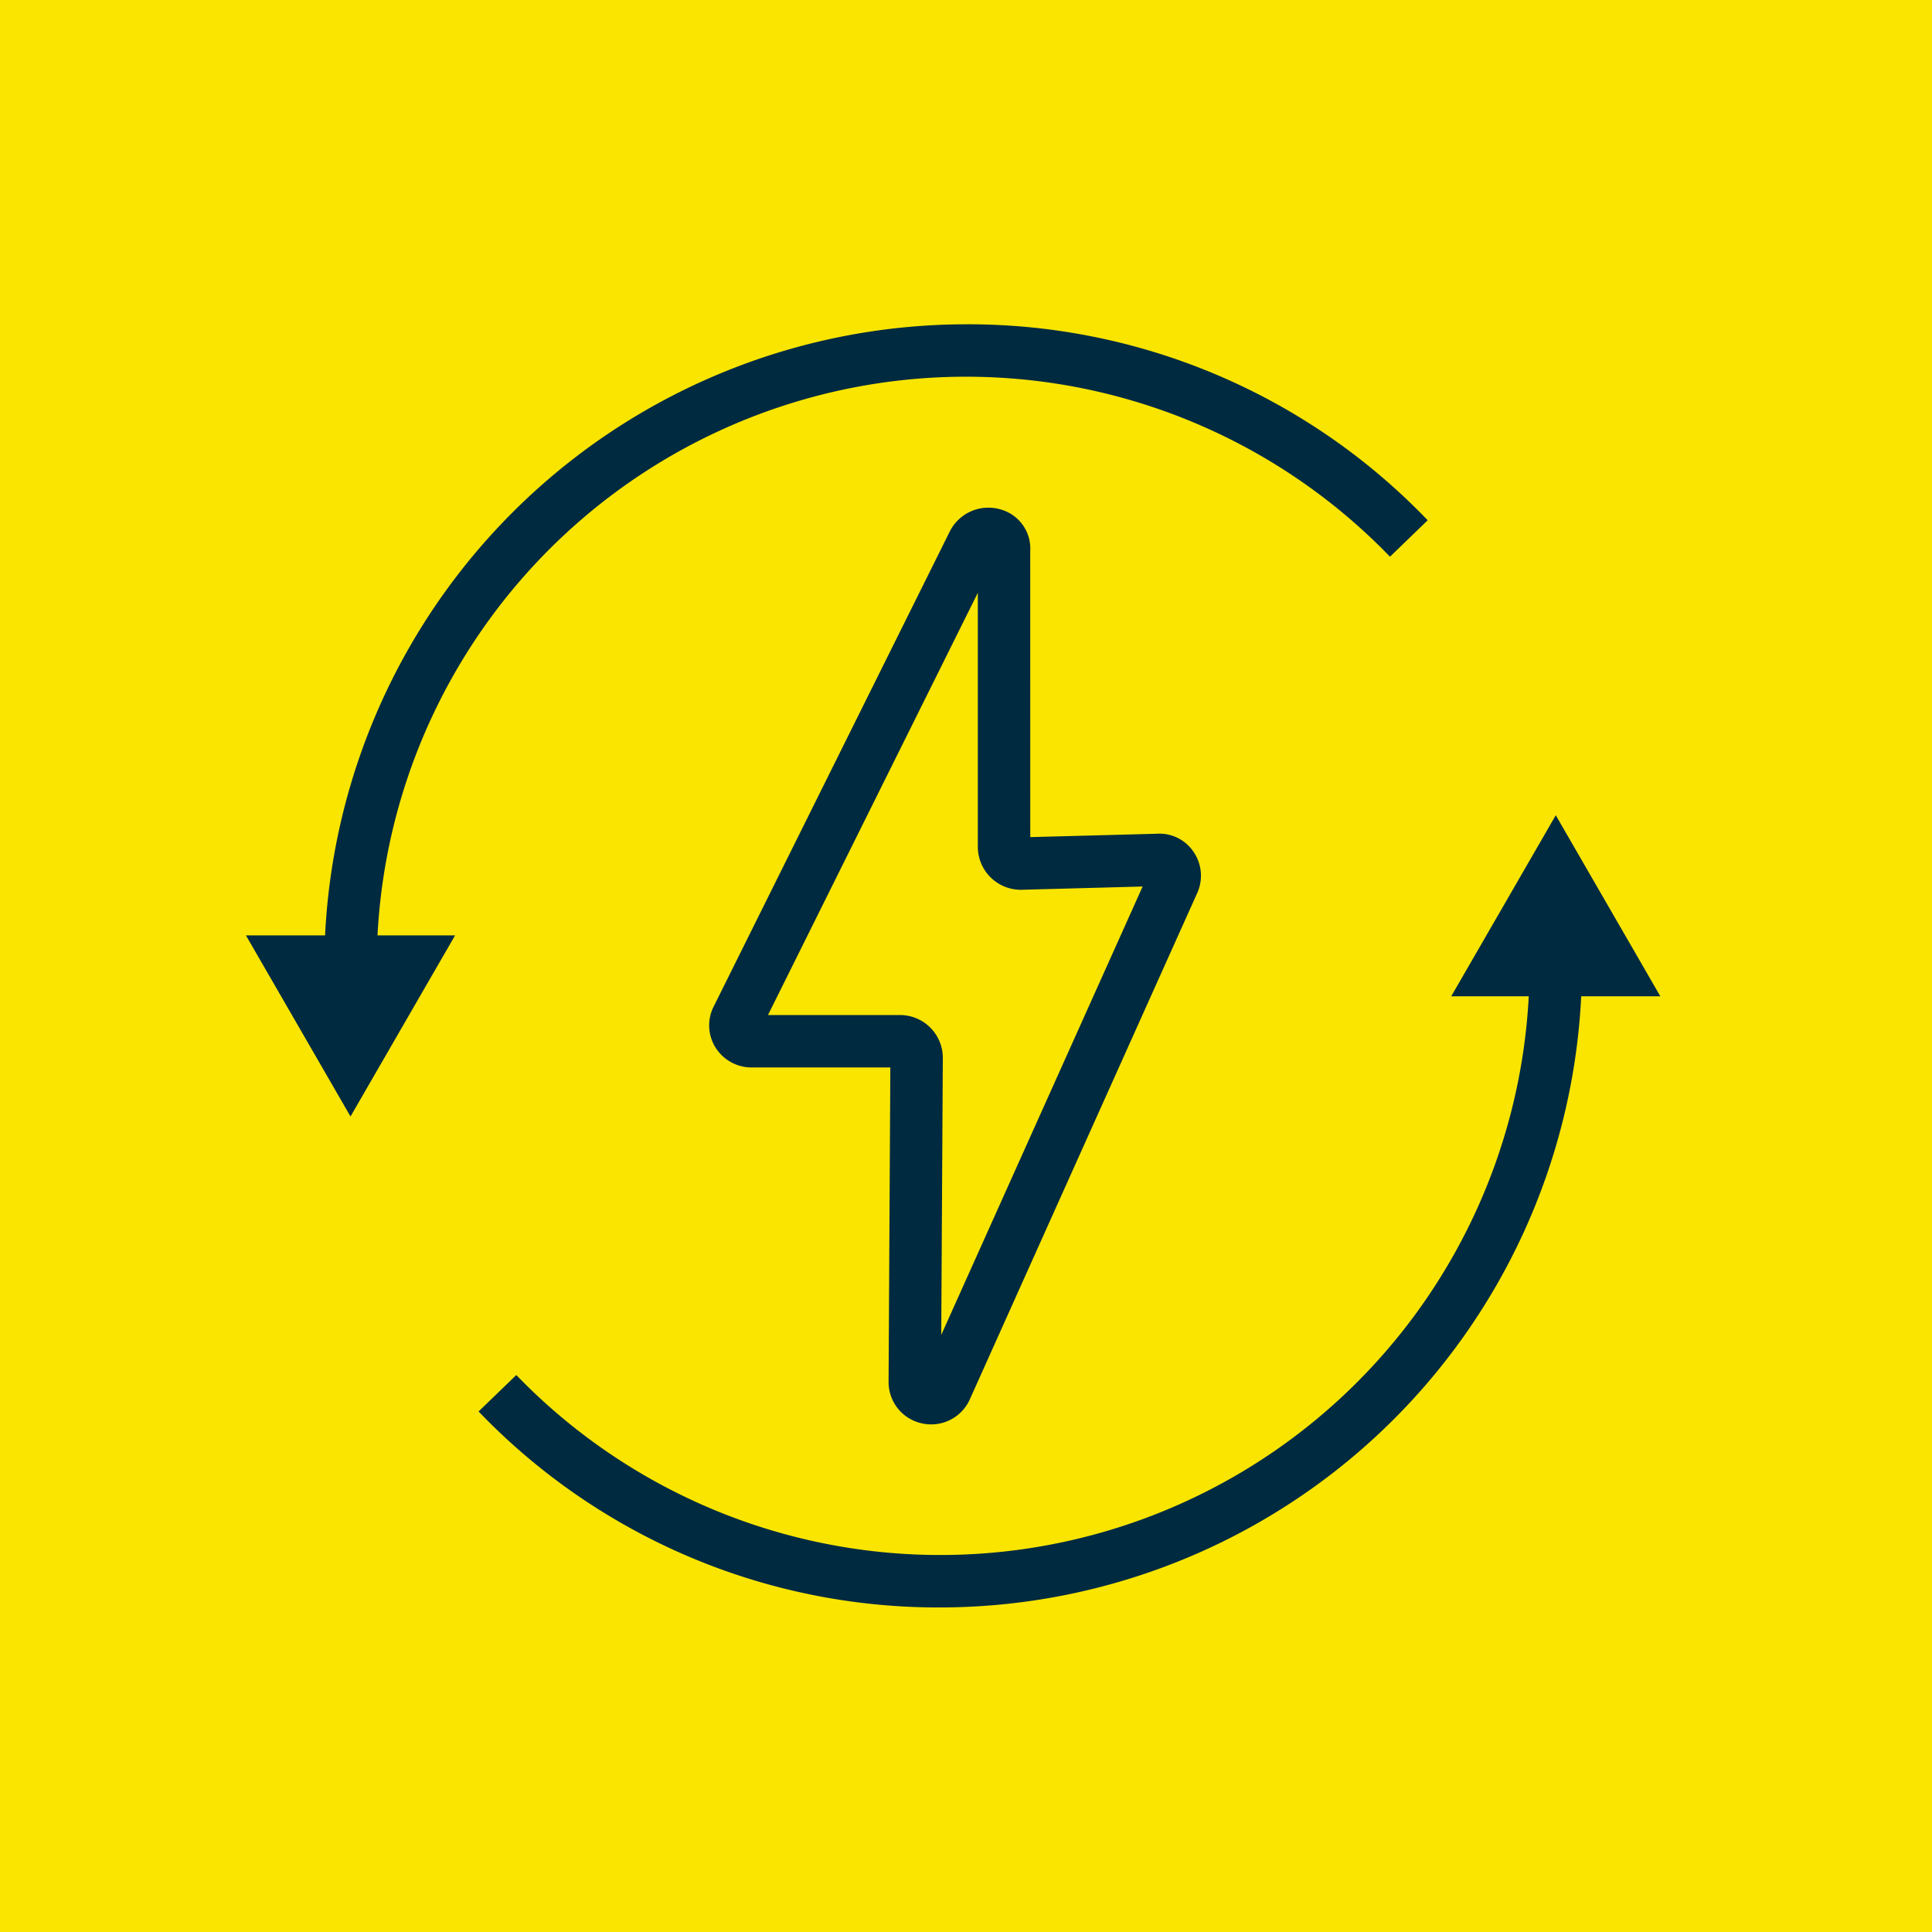 <svg xmlns="http://www.w3.org/2000/svg" viewBox="0 0 73.701 73.701"><defs><style>.cls-1{fill:#f9e500;}.cls-2{fill:#002a40;}</style></defs><title>7. Energy Sector</title><g><g id="Icons"><g id="_7._Energy_Sector" data-name="7. Energy Sector"><rect class="cls-1" width="73.701" height="73.701"/><path class="cls-2" d="M35.526,54.337a1.64,1.64,0,0,1-.342-.036A1.611,1.611,0,0,1,33.897,52.712L33.964,40.721H28.68a1.62,1.62,0,0,1-1.39-.77,1.587,1.587,0,0,1-.064-1.556l9.021-18.15a1.648,1.648,0,0,1,1.915-.814A1.551,1.551,0,0,1,39.301,21.025l.001,10.909,4.838-.129a1.561,1.561,0,0,1,1.365.654,1.608,1.608,0,0,1,.182,1.571L37.002,53.368A1.613,1.613,0,0,1,35.526,54.337Zm-.349-1.787-.001.002ZM29.297,38.721H34.334a1.634,1.634,0,0,1,1.632,1.632l-.06,10.572L43.589,33.818l-4.628.125h0a1.64,1.64,0,0,1-1.659-1.632V22.613Zm-.281.565-.001.002Zm-.336-.565h0Zm15.526-4.919c.012-.001.025-0.0.038-.001ZM37.302,20.971a.11.11,0,0,0,0,.025Zm-.451-8.6A24.509,24.509,0,0,0,12.401,35.683h-3.019l3.989,6.908,3.989-6.908H14.401A22.48,22.48,0,0,1,53.024,21.237L54.463,19.847A24.287,24.287,0,0,0,36.851,12.371Zm-.982,48.949A24.509,24.509,0,0,0,60.319,38.007h3.019l-3.989-6.908-3.989,6.908h2.958A22.48,22.48,0,0,1,19.696,52.454l-1.439,1.39A24.287,24.287,0,0,0,35.869,61.32Z"/></g></g></g></svg>